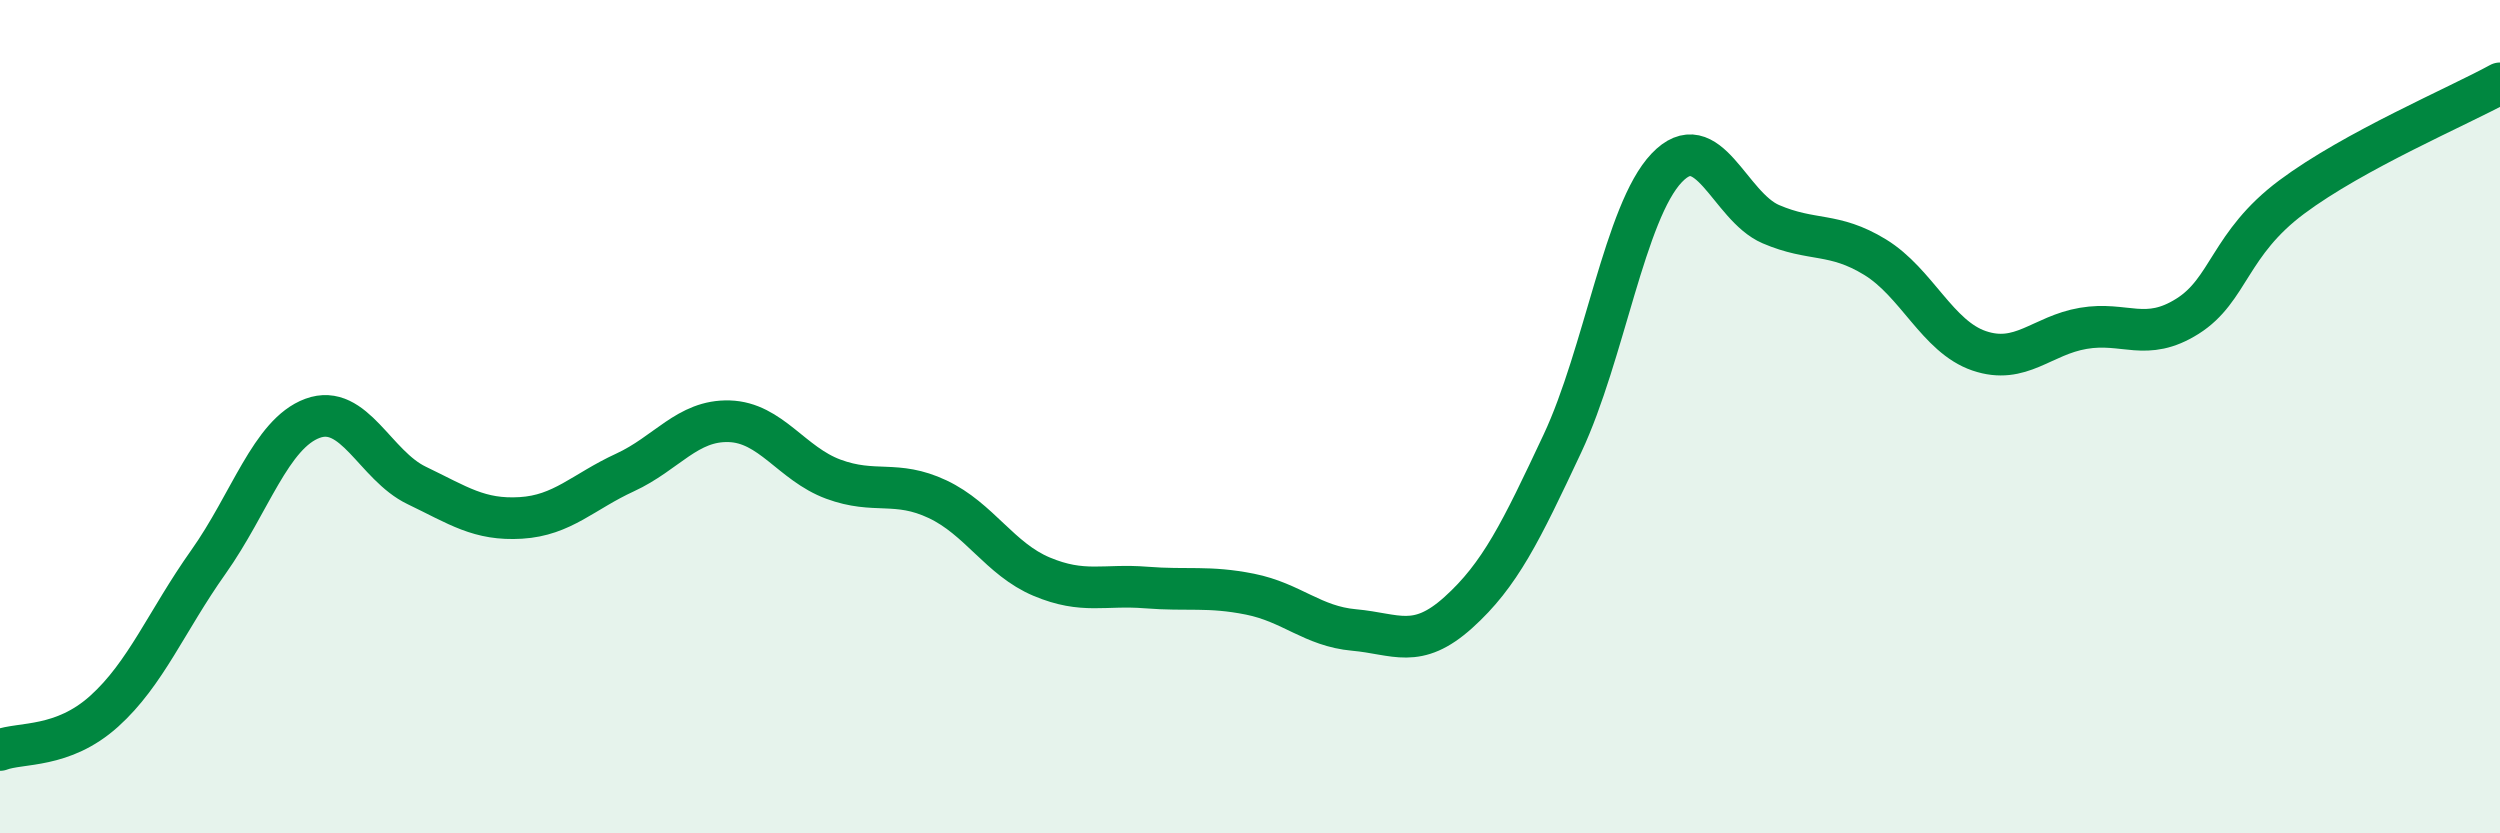
    <svg width="60" height="20" viewBox="0 0 60 20" xmlns="http://www.w3.org/2000/svg">
      <path
        d="M 0,18 C 0.5,17.81 1.5,17.97 2.5,17.07 C 3.5,16.17 4,14.9 5,13.49 C 6,12.08 6.5,10.41 7.5,10.04 C 8.5,9.67 9,11.17 10,11.65 C 11,12.13 11.5,12.49 12.5,12.43 C 13.5,12.37 14,11.8 15,11.34 C 16,10.88 16.5,10.08 17.5,10.11 C 18.5,10.14 19,11.13 20,11.5 C 21,11.87 21.5,11.51 22.5,11.98 C 23.5,12.45 24,13.42 25,13.84 C 26,14.26 26.5,14.02 27.5,14.1 C 28.5,14.18 29,14.06 30,14.26 C 31,14.46 31.5,15.03 32.5,15.12 C 33.5,15.21 34,15.6 35,14.7 C 36,13.8 36.5,12.77 37.5,10.64 C 38.5,8.51 39,5.08 40,4.03 C 41,2.98 41.5,4.95 42.5,5.38 C 43.5,5.81 44,5.56 45,6.17 C 46,6.78 46.5,8.08 47.5,8.42 C 48.5,8.76 49,8.05 50,7.88 C 51,7.71 51.5,8.22 52.5,7.59 C 53.5,6.96 53.5,5.85 55,4.73 C 56.5,3.61 59,2.55 60,2L60 20L0 20Z"
        fill="#008740"
        opacity="0.1"
        stroke-linecap="round"
        stroke-linejoin="round"
      />
      <path
        d="M 0,18 C 0.5,17.81 1.5,17.97 2.5,17.07 C 3.5,16.17 4,14.9 5,13.49 C 6,12.08 6.5,10.41 7.5,10.04 C 8.5,9.67 9,11.17 10,11.65 C 11,12.13 11.5,12.49 12.5,12.43 C 13.5,12.37 14,11.8 15,11.34 C 16,10.88 16.5,10.08 17.5,10.11 C 18.5,10.14 19,11.13 20,11.5 C 21,11.87 21.5,11.51 22.5,11.98 C 23.5,12.45 24,13.42 25,13.84 C 26,14.26 26.5,14.02 27.5,14.1 C 28.5,14.18 29,14.06 30,14.26 C 31,14.46 31.5,15.03 32.5,15.12 C 33.5,15.21 34,15.6 35,14.7 C 36,13.8 36.5,12.77 37.5,10.64 C 38.5,8.51 39,5.08 40,4.03 C 41,2.98 41.5,4.95 42.5,5.38 C 43.5,5.81 44,5.56 45,6.17 C 46,6.78 46.5,8.08 47.5,8.42 C 48.5,8.76 49,8.05 50,7.88 C 51,7.71 51.5,8.22 52.5,7.59 C 53.5,6.96 53.5,5.85 55,4.73 C 56.5,3.61 59,2.55 60,2"
        stroke="#008740"
        stroke-width="1"
        fill="none"
        stroke-linecap="round"
        stroke-linejoin="round"
      />
    </svg>
  